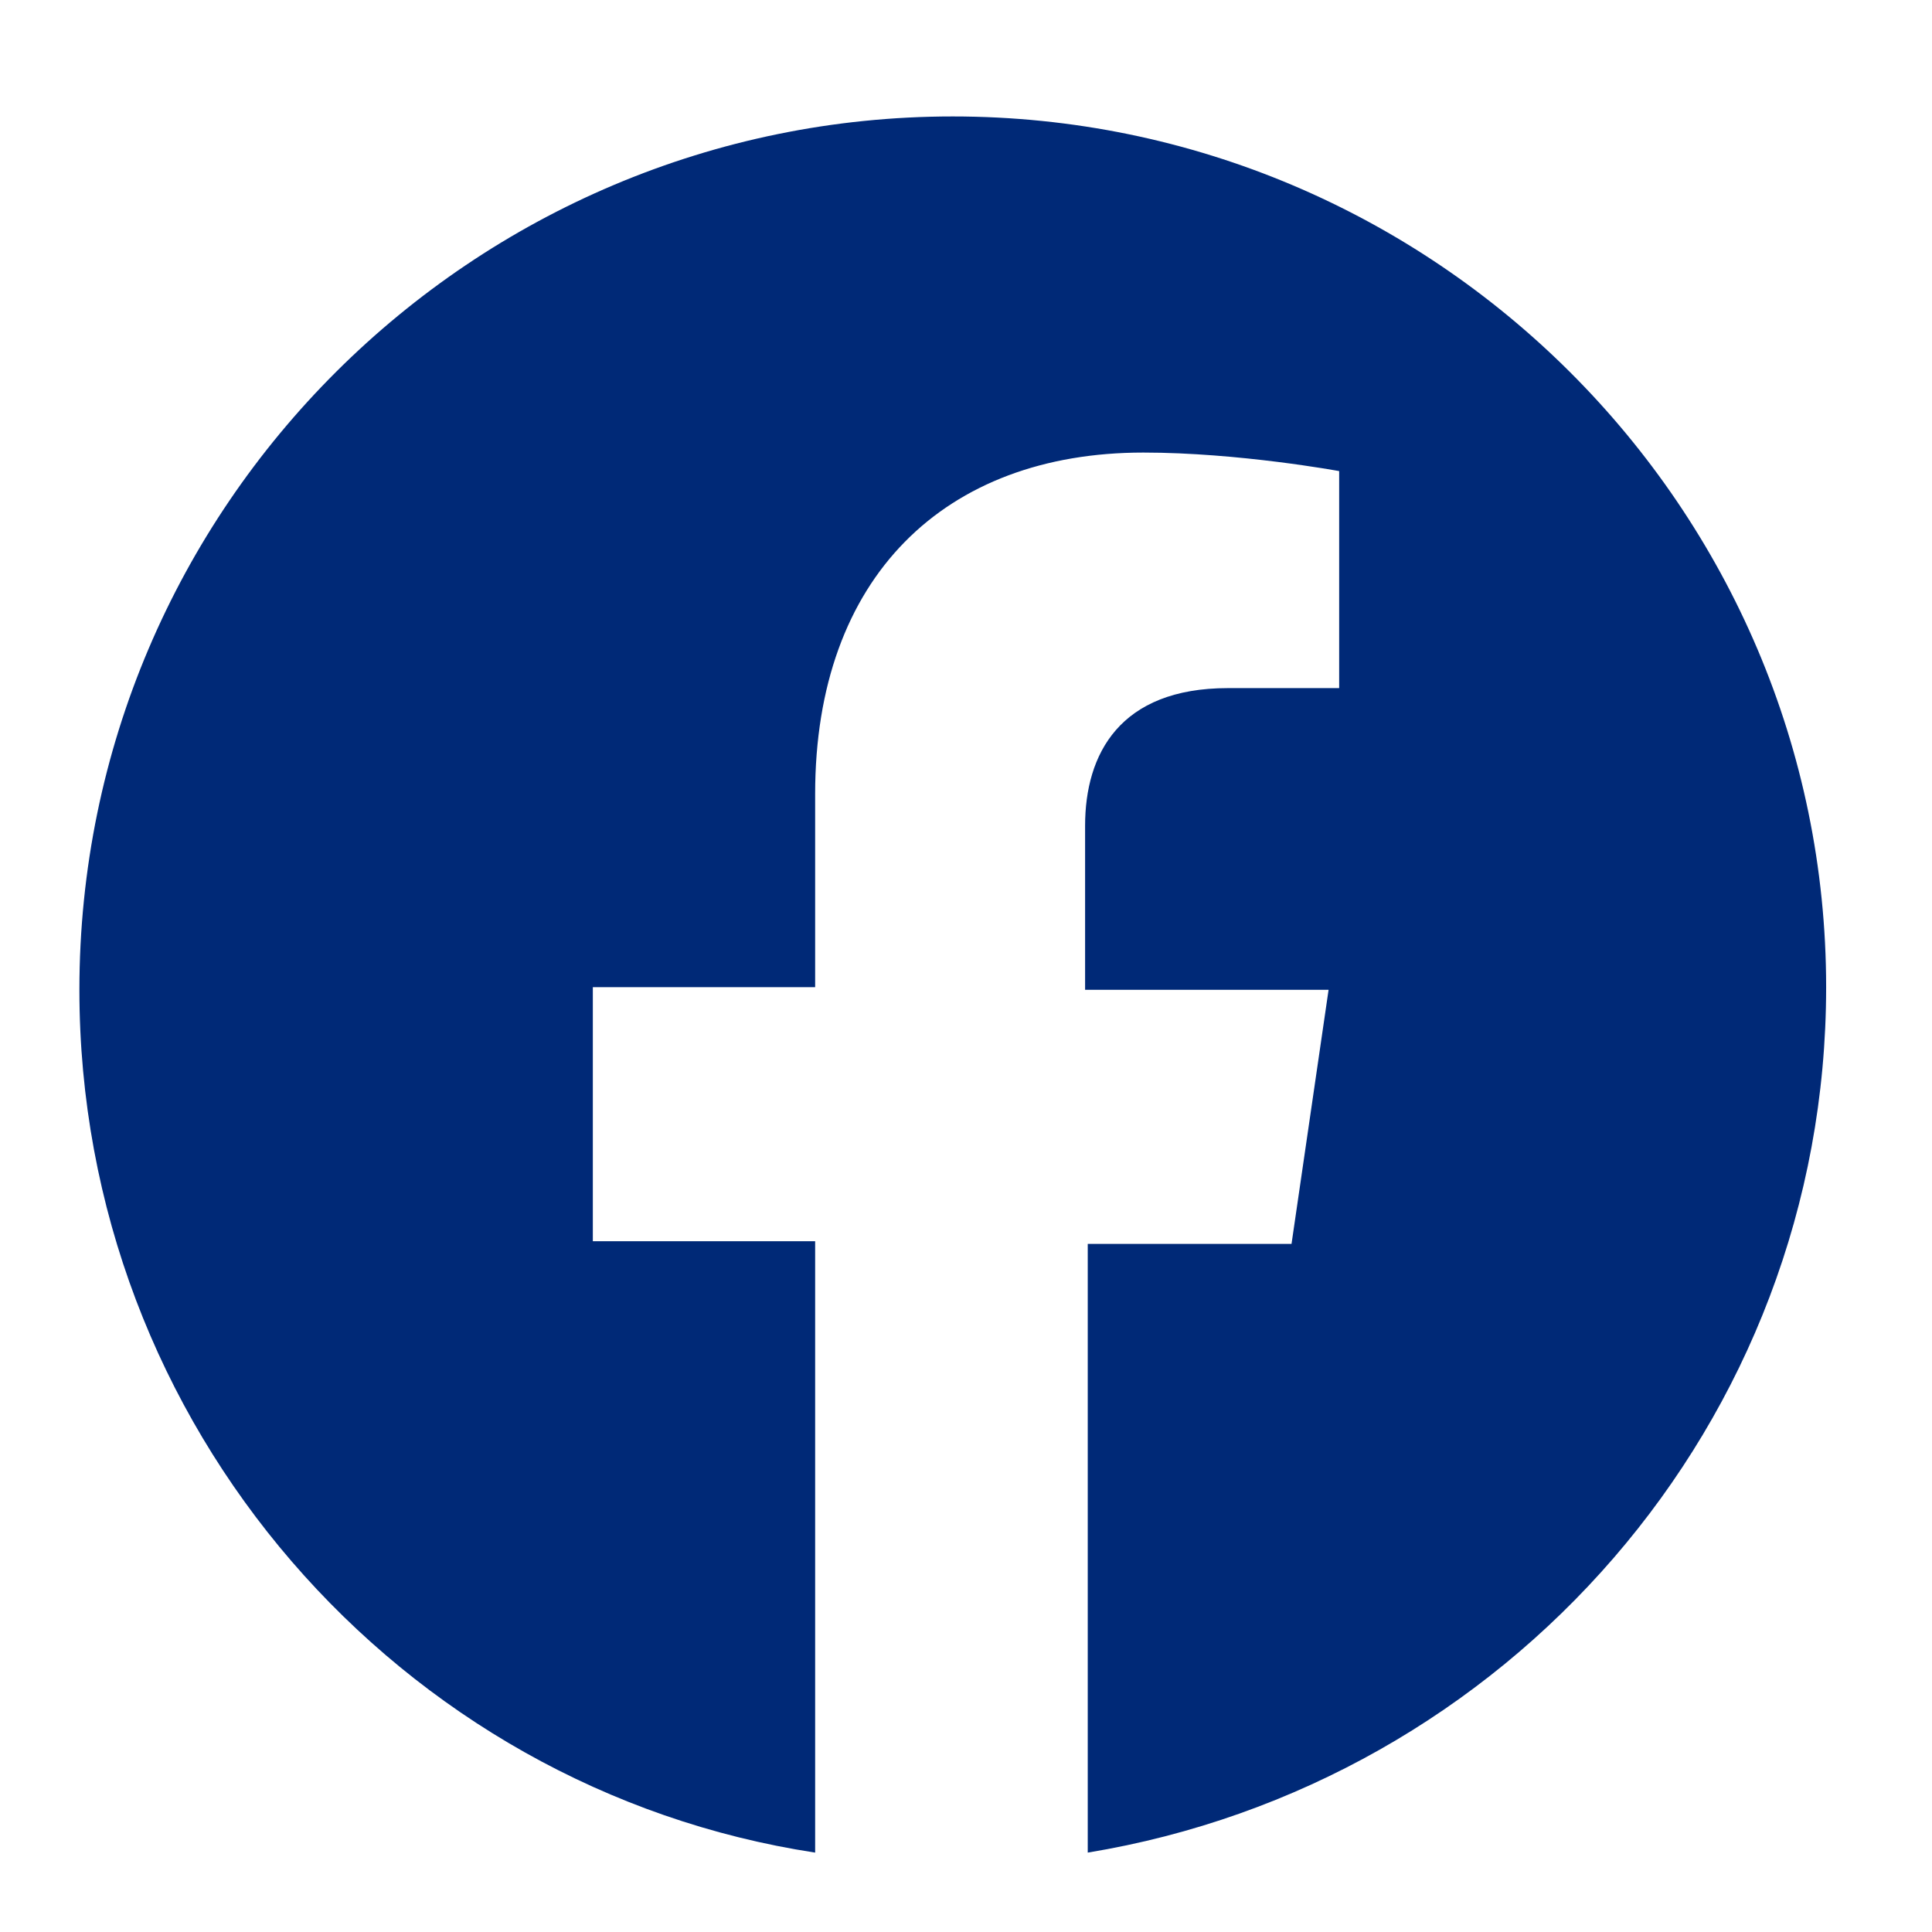 <?xml version="1.0" encoding="utf-8"?>
<!-- Generator: Adobe Illustrator 25.4.1, SVG Export Plug-In . SVG Version: 6.00 Build 0)  -->
<svg version="1.1" id="レイヤー_1" xmlns="http://www.w3.org/2000/svg" xmlns:xlink="http://www.w3.org/1999/xlink" x="0px"
	 y="0px" viewBox="0 0 73 73" style="enable-background:new 0 0 73 73;" xml:space="preserve">
<style type="text/css">
	.st0{fill:#002977;}
</style>
<path class="st0" d="M36,4.4c-18.1,0-33,14.7-33,33C3,53.9,15.1,67.6,30.8,70V46.9h-8.4v-9.6h8.4V30c0-8.2,4.9-12.9,12.4-12.9
	c3.6,0,7.4,0.7,7.4,0.7V26h-4.2c-4.1,0-5.4,2.5-5.4,5.2v6.2h9.2l-1.4,9.6h-7.7v23C56.9,67.4,69,53.8,69,37.3
	C69,19.2,54.2,4.4,36,4.4z"/>
</svg>
